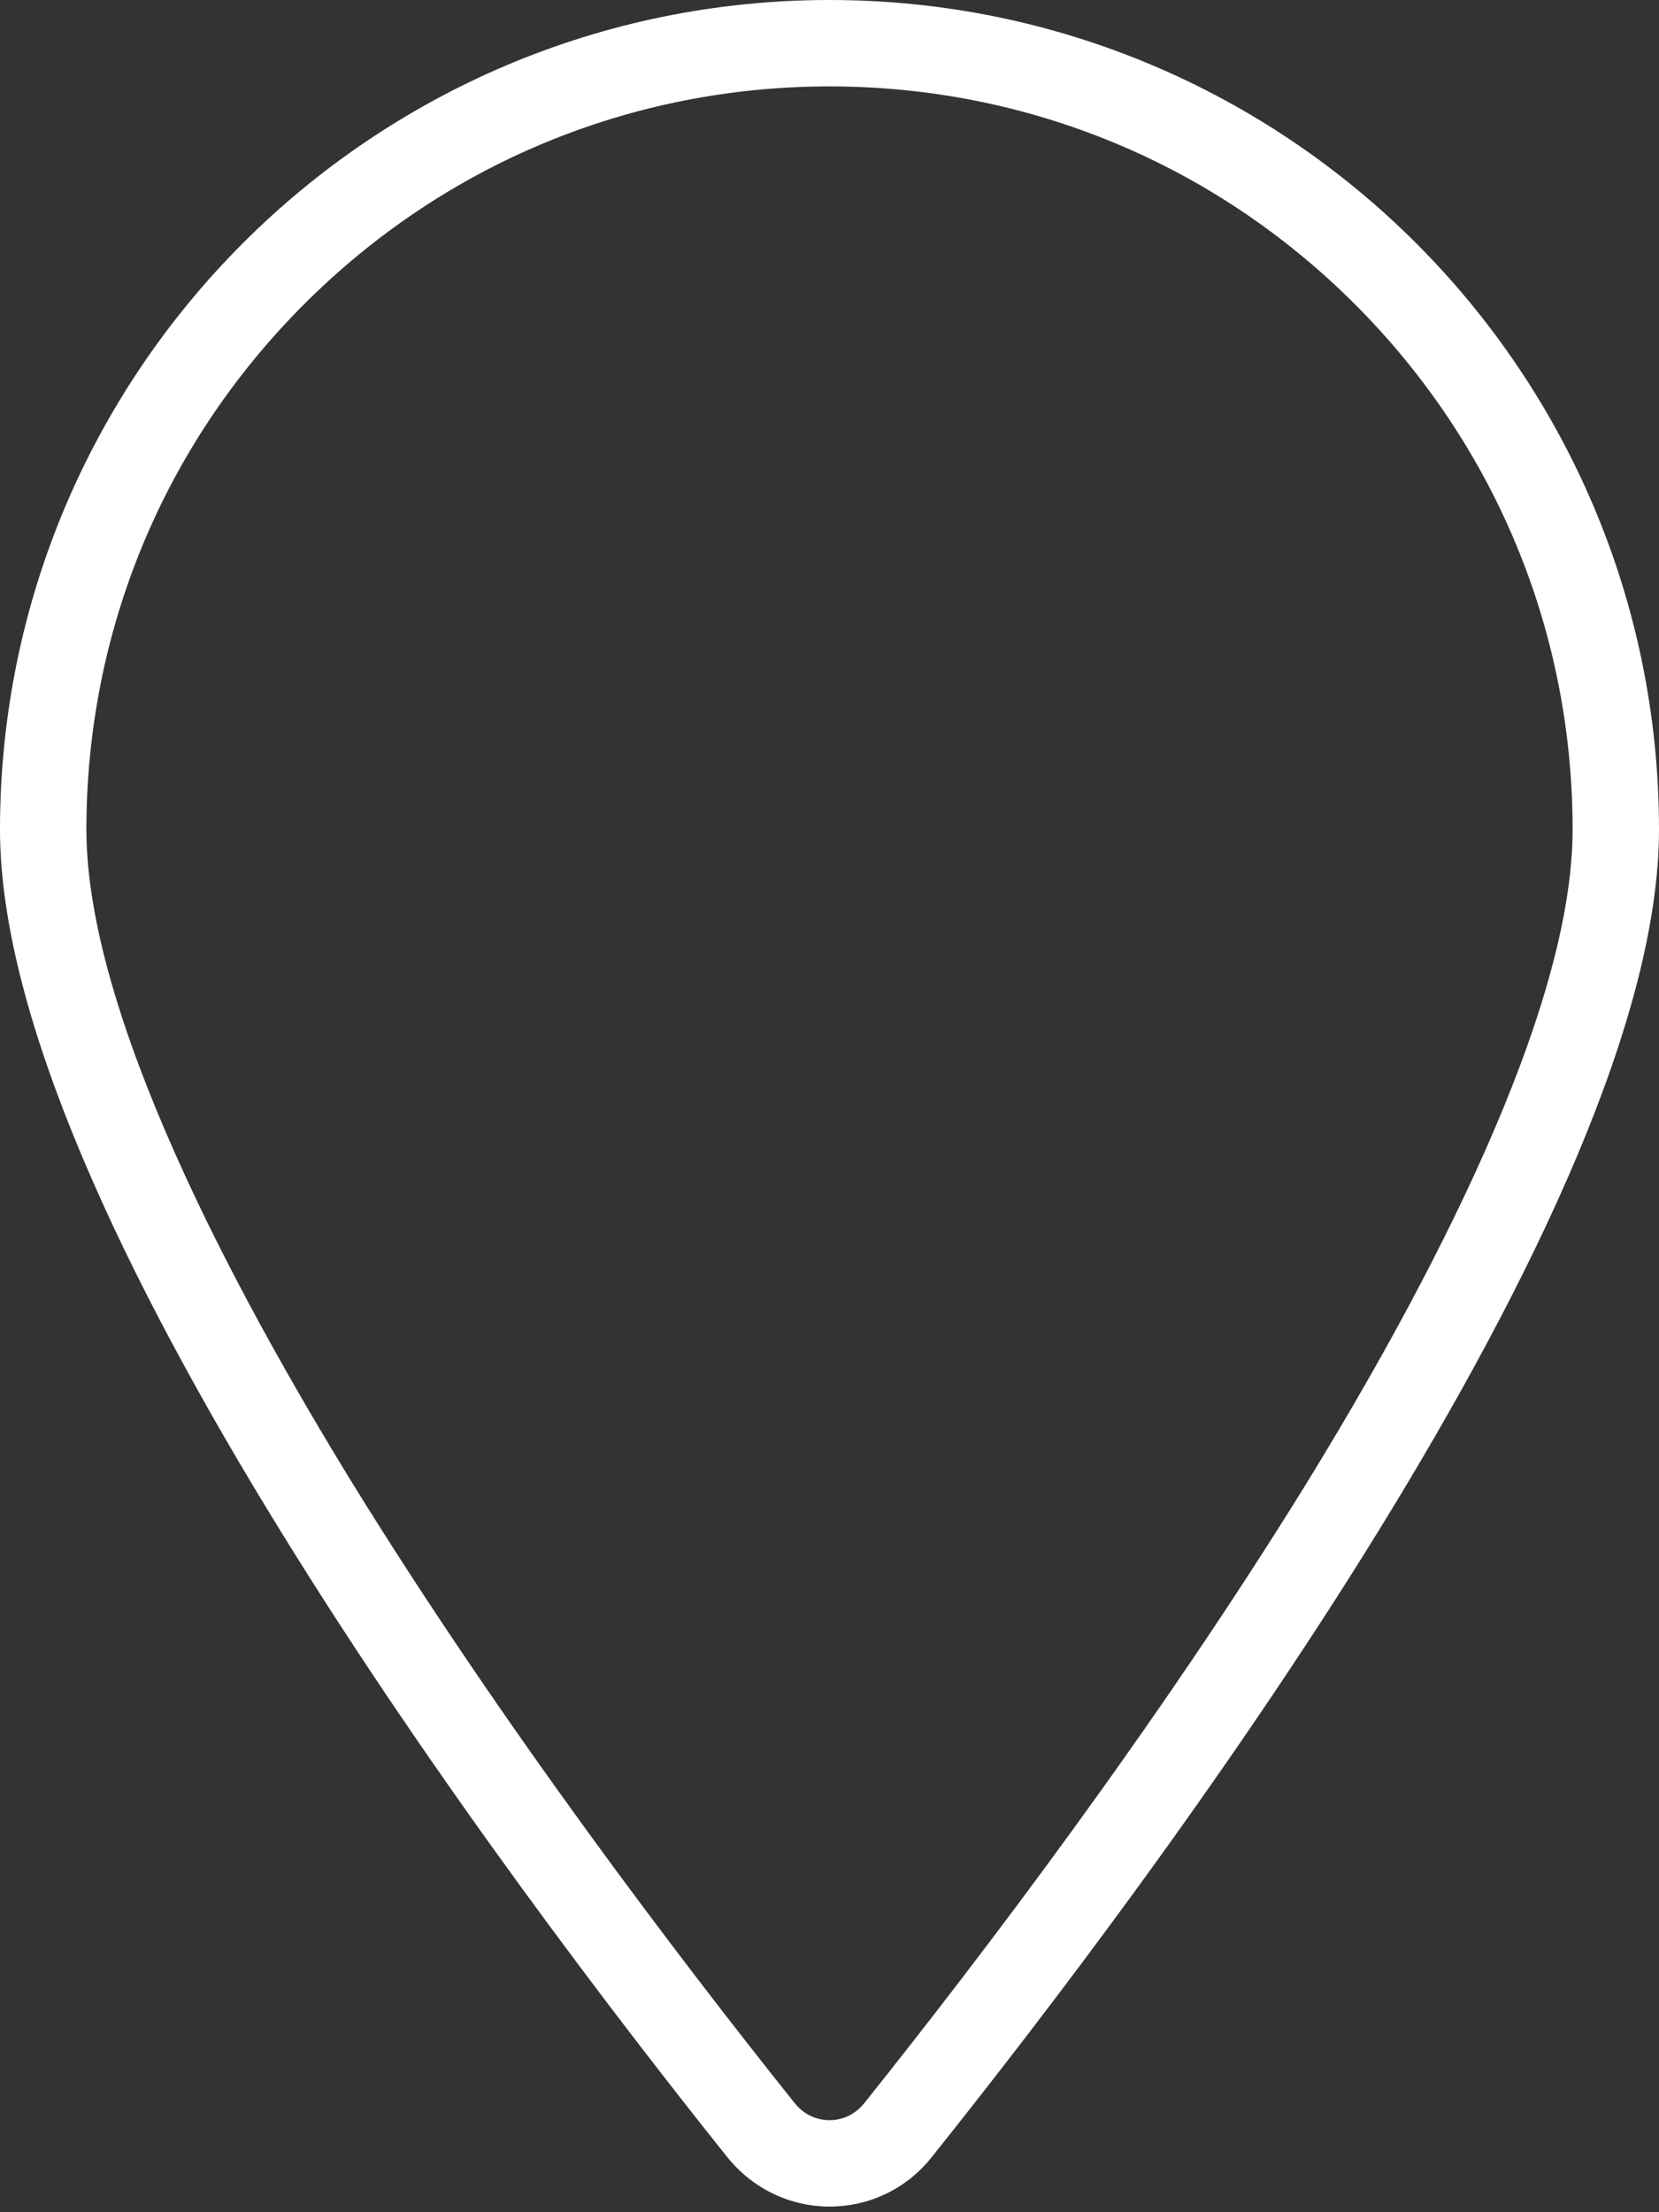 <?xml version="1.0" encoding="utf-8"?>
<svg version="1.1" id="Livello_1" xmlns="http://www.w3.org/2000/svg" xmlns:xlink="http://www.w3.org/1999/xlink" x="0px" y="0px"
	 viewBox="0 0 384 512" style="enable-background:new 0 0 384 512;" xml:space="preserve">
	<rect x="0" y="0" width="384" height="512" fill="#333333" stroke="none"/>
	<path fill="#fff" d="M192,20c45.9,0,89.1,17.9,121.6,50.4S364,146.1,364,192c0,42.4-33.7,106-61.9,151.8C268,399,227.8,452,200.1,486.7
		c-2.8,3.5-6.3,4-8.1,4s-5.3-0.5-8.1-4C156.2,452,116,399,81.9,343.8C53.7,298,20,234.4,20,192c0-45.9,17.9-89.1,50.4-121.6
		S146.1,20,192,20 M192,0C86,0,0,86,0,192c0,87.4,117,243,168.3,307.2c6.1,7.6,14.9,11.5,23.7,11.5s17.6-3.8,23.7-11.5
		C267,435,384,279.4,384,192C384,86,298,0,192,0L192,0z"/></svg>
